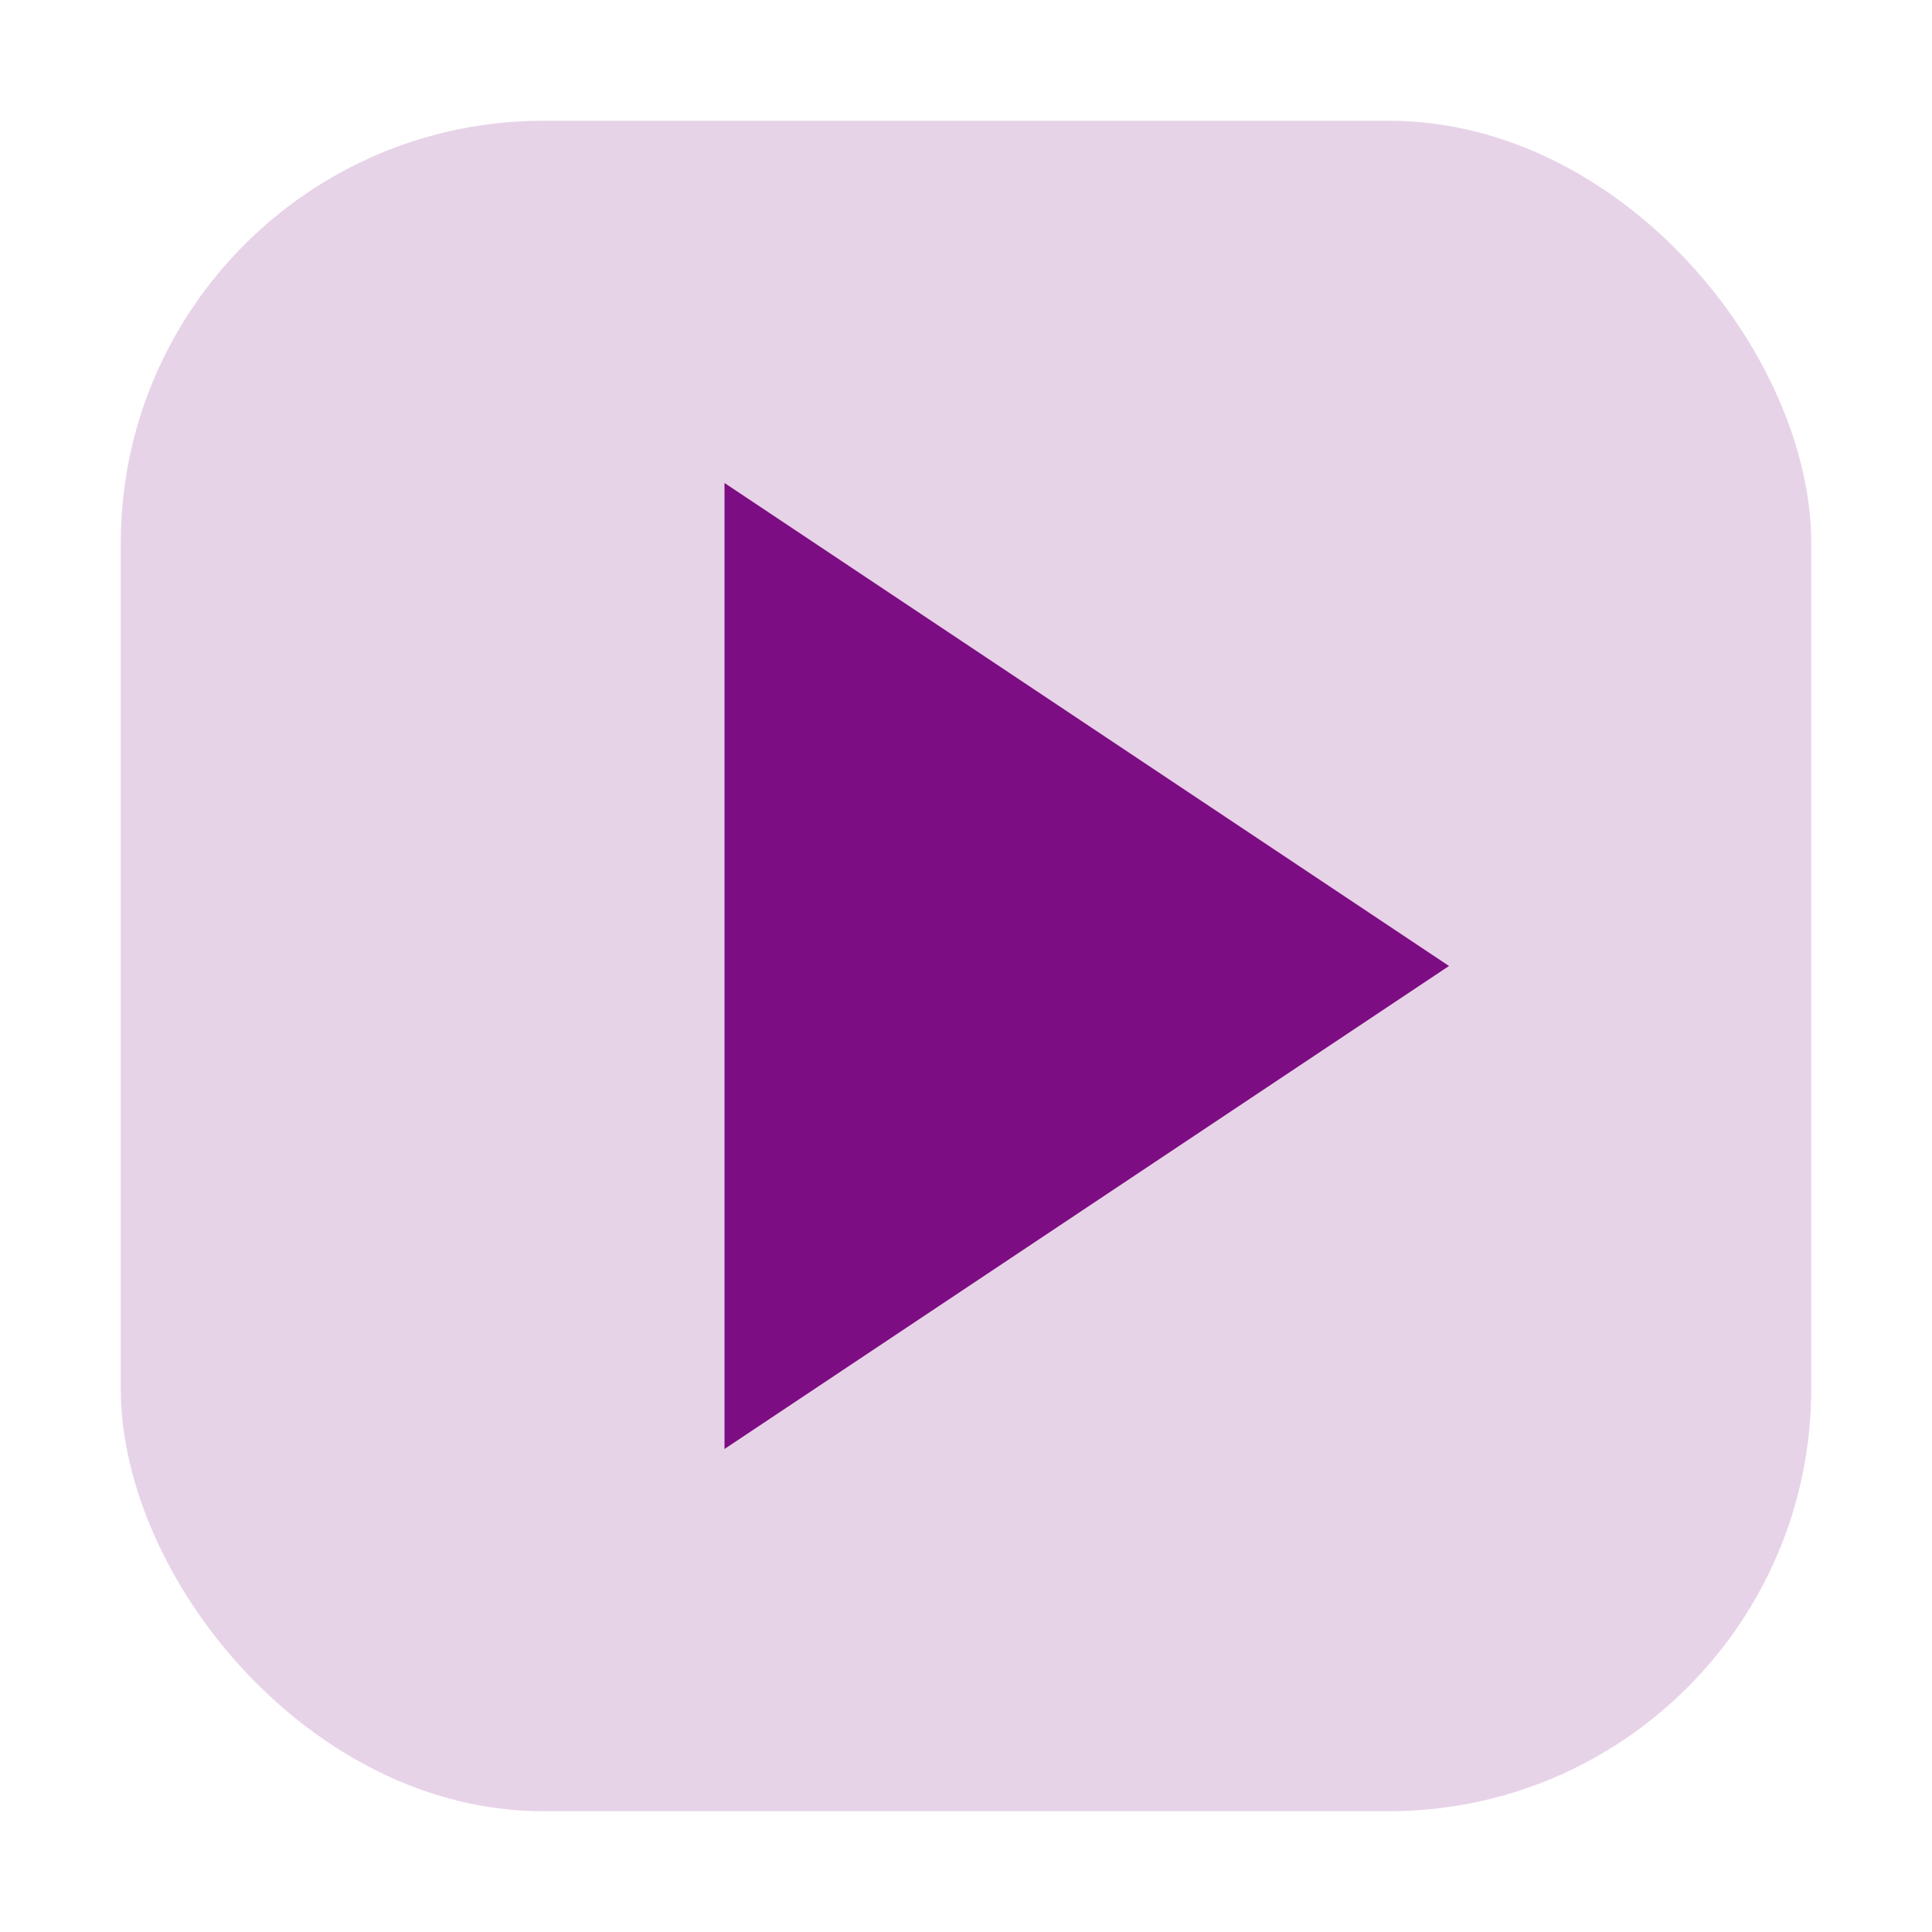 <svg xmlns="http://www.w3.org/2000/svg" viewBox="0 0 64 64" width="64" height="64"><rect x="4" y="4" width="56" height="56" rx="14" ry="14" fill="#7d0d82" opacity="0.18"/><g fill="#7d0d82" stroke="none" color="#7d0d82"><path d="M24 16 L24 48 L48 32 Z"/></g></svg>